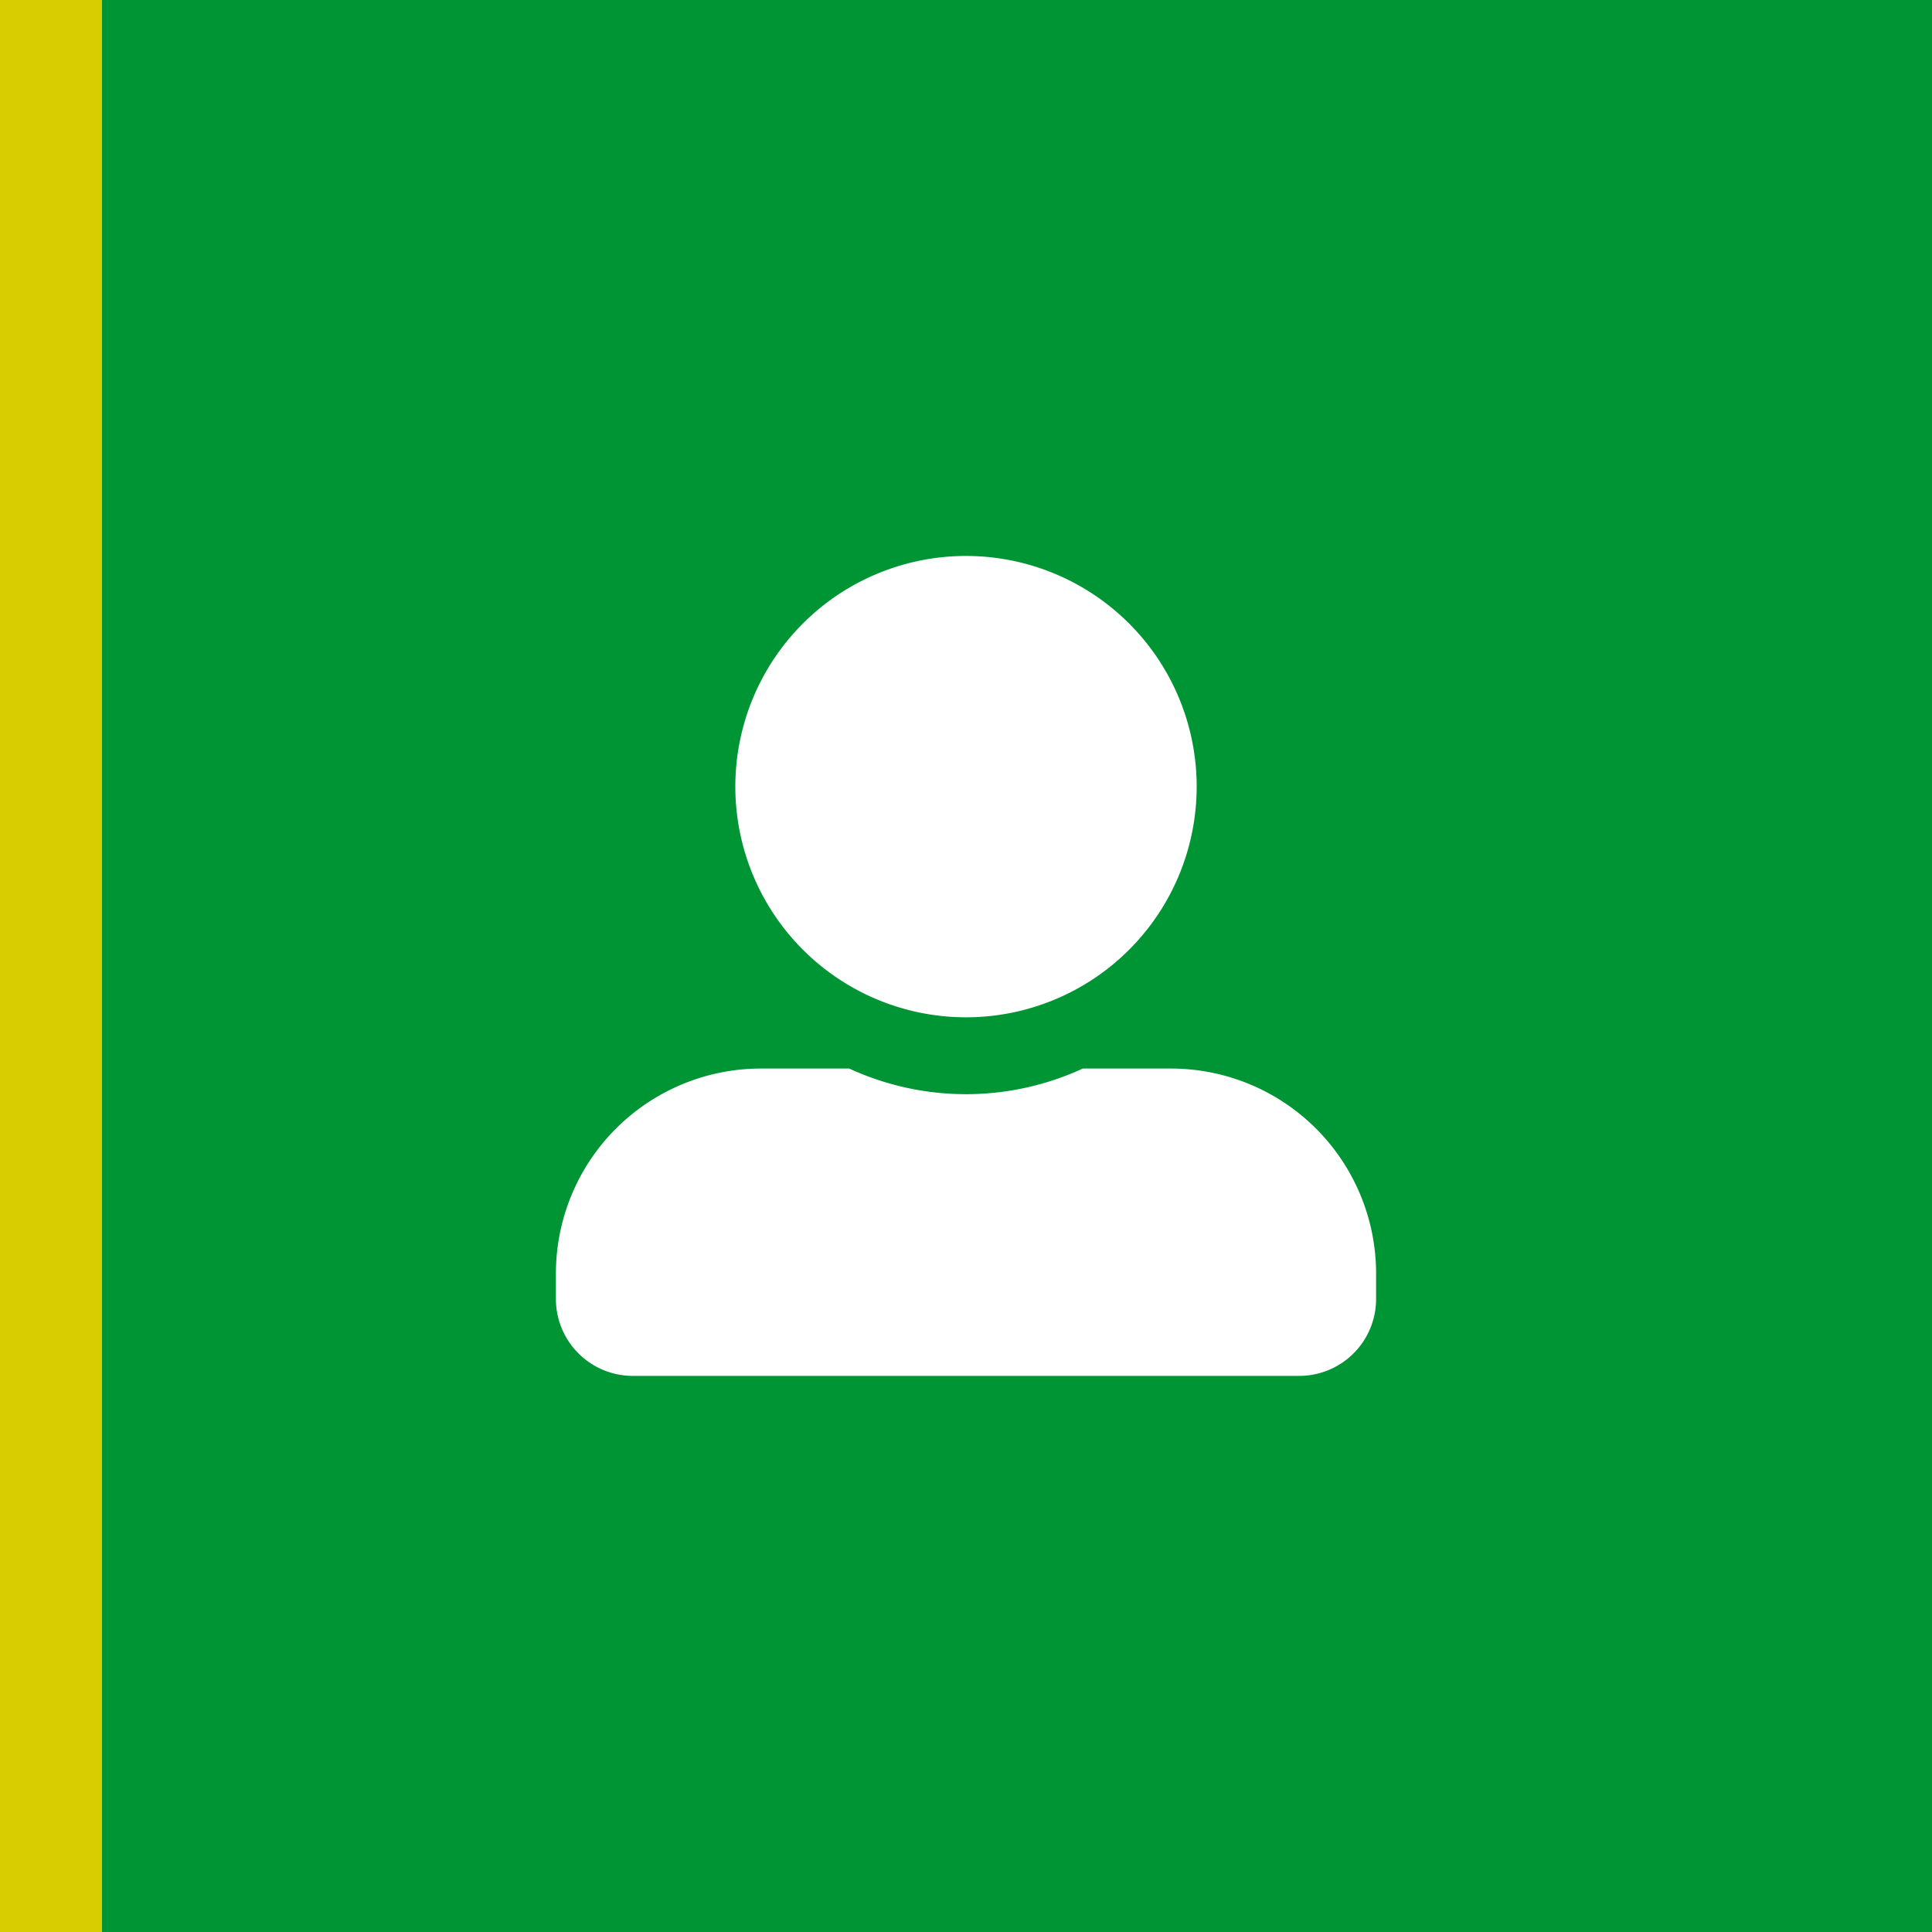 <?xml version="1.0" encoding="UTF-8"?> <svg xmlns="http://www.w3.org/2000/svg" width="38" height="38" viewBox="0 0 38 38"><g id="User-ico" transform="translate(-344 -2547)"><rect id="Rectangle_271" data-name="Rectangle 271" width="38" height="38" transform="translate(344 2547)" fill="#009534"></rect><path id="Icon_awesome-user-alt" data-name="Icon awesome-user-alt" d="M8.066,9.075A4.537,4.537,0,1,0,3.529,4.537,4.539,4.539,0,0,0,8.066,9.075ZM12.1,10.083H10.363a5.485,5.485,0,0,1-4.594,0H4.033A4.033,4.033,0,0,0,0,14.116v.5a1.513,1.513,0,0,0,1.512,1.512H14.62a1.513,1.513,0,0,0,1.512-1.512v-.5A4.033,4.033,0,0,0,12.1,10.083Z" transform="translate(354.934 2557.934)" fill="#fff"></path><g id="Rectangle_255" data-name="Rectangle 255" transform="translate(344 2547)" fill="#fff" stroke="#d7cd00" stroke-width="1"><rect width="2" height="38" stroke="none"></rect><rect x="0.5" y="0.5" width="1" height="37" fill="none"></rect></g></g></svg> 